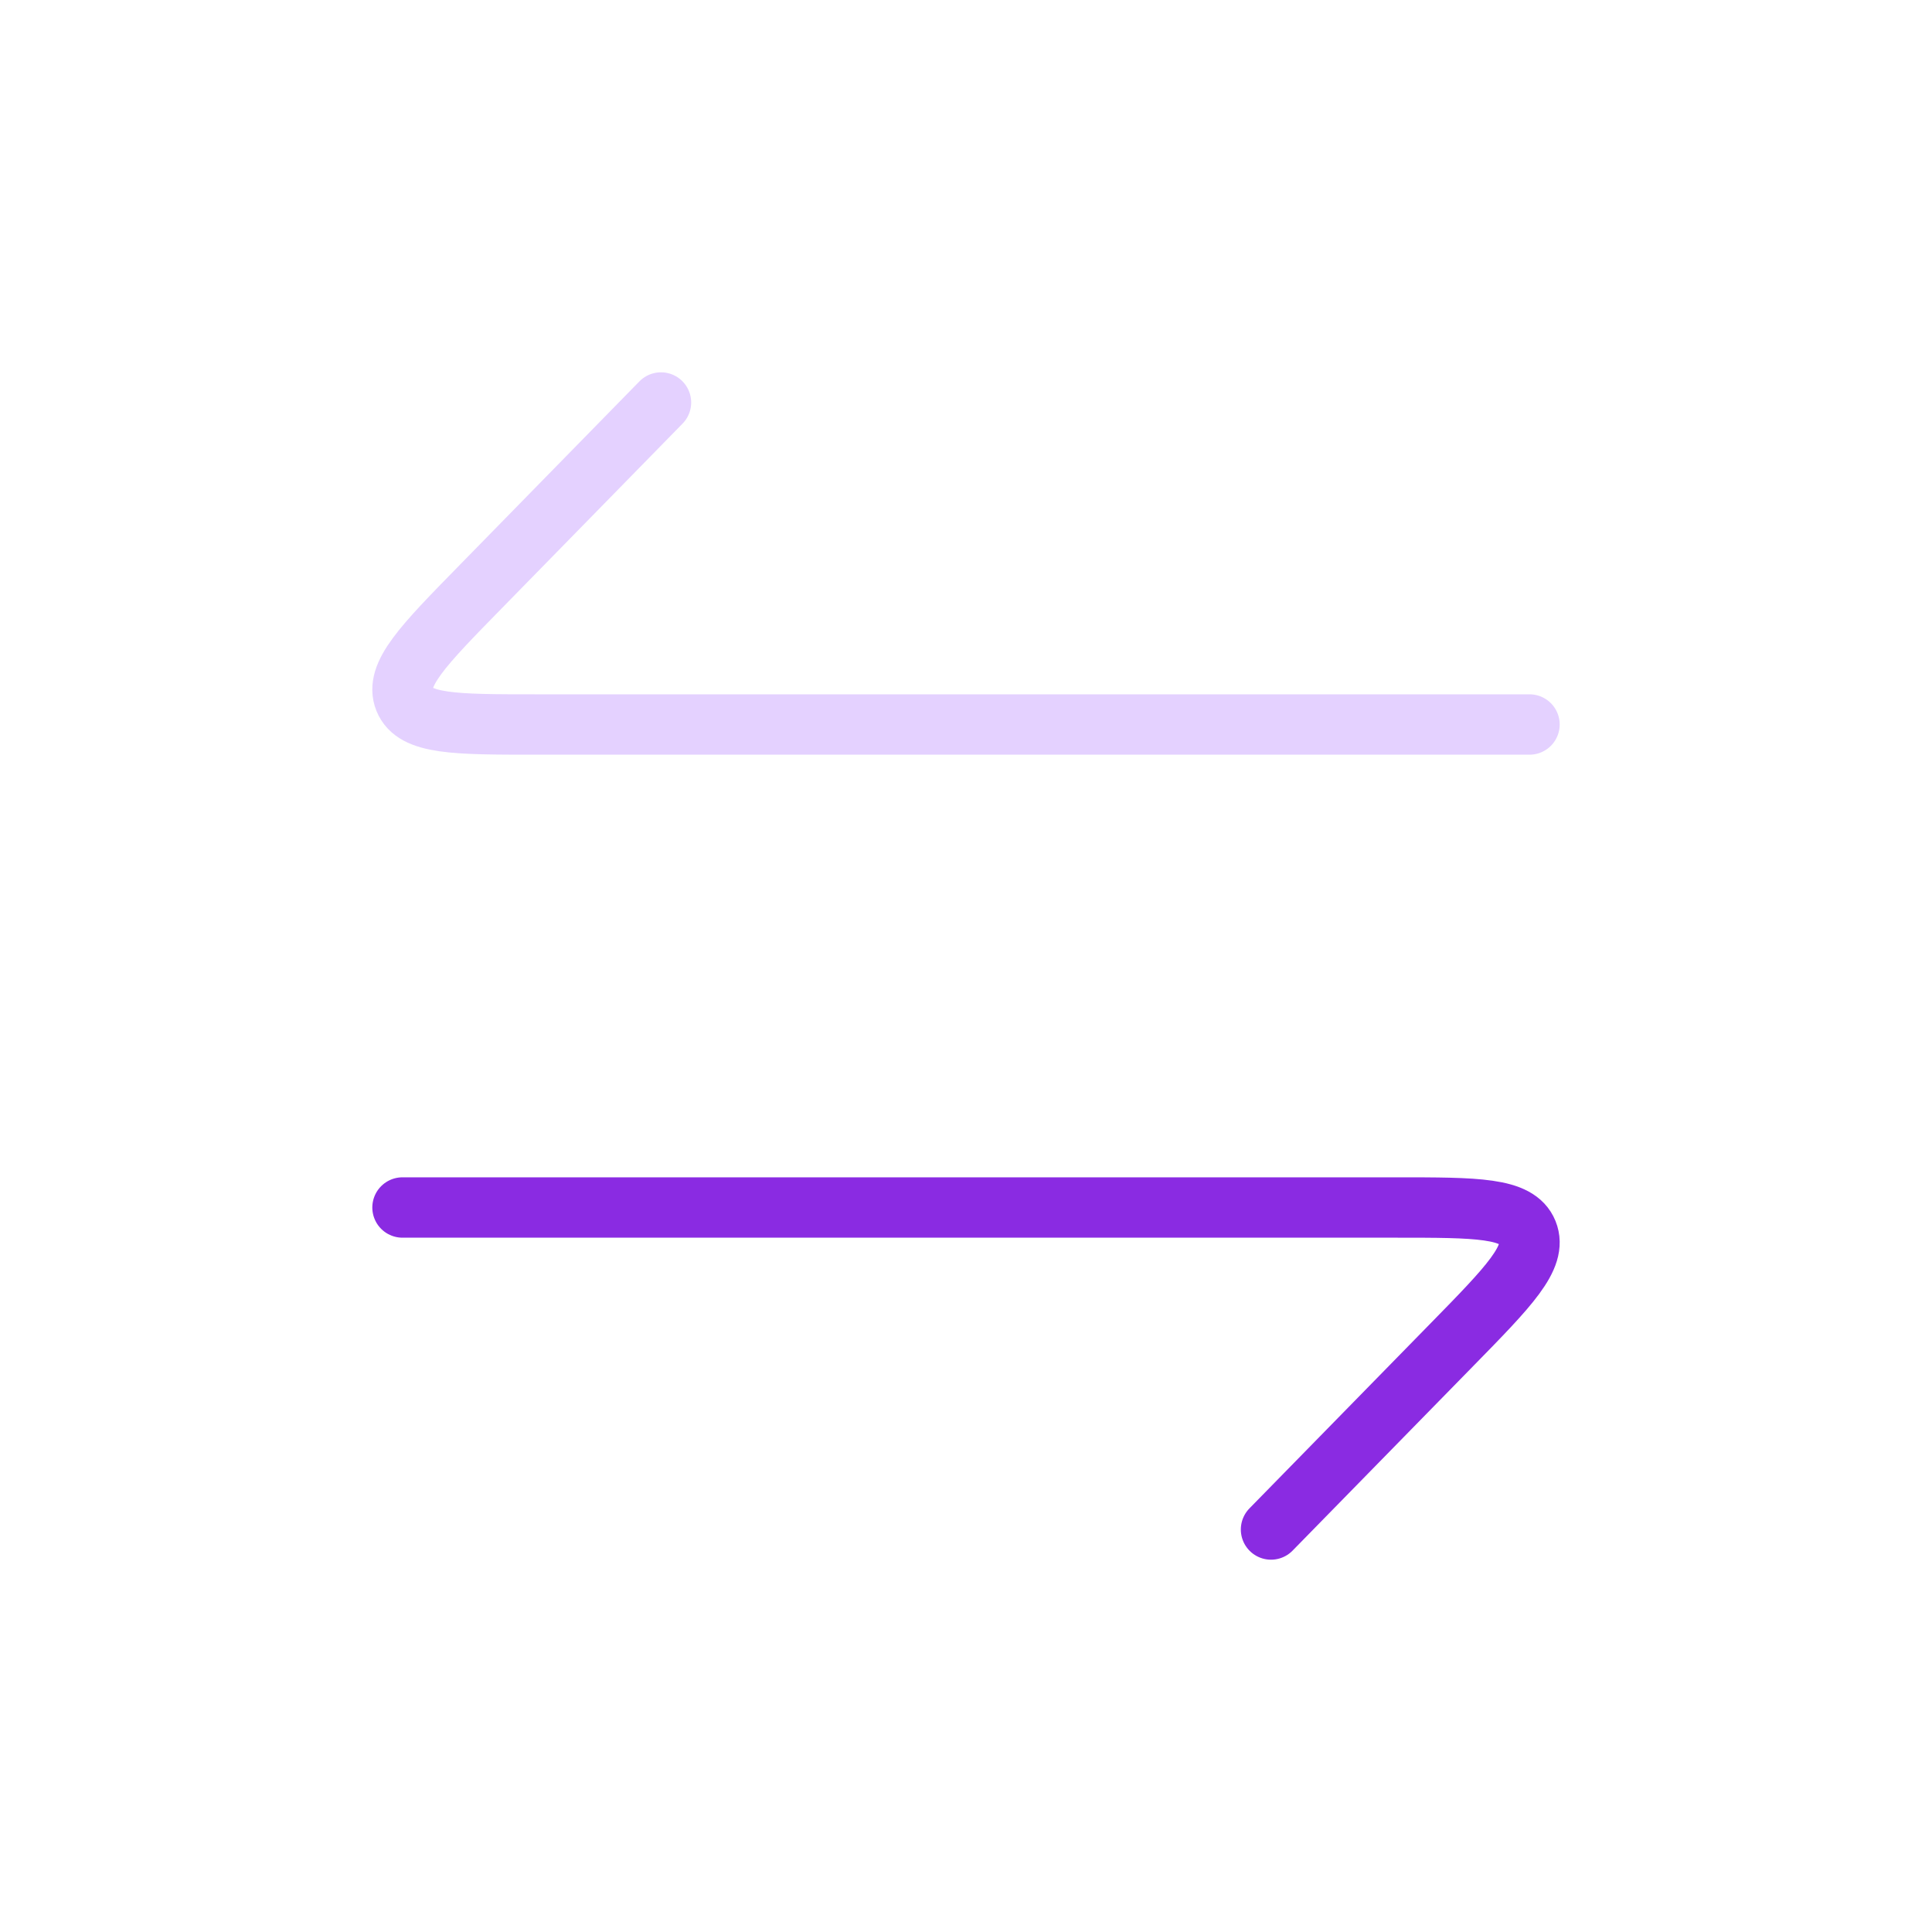 <svg width="48" height="48" viewBox="0 0 48 48" fill="none" xmlns="http://www.w3.org/2000/svg">
<path opacity="0.4" d="M38 18H13.317C11.306 18 10.3 18 10.049 17.383C9.799 16.765 10.51 16.039 11.933 14.586L16.422 10" stroke="#BC8CFF" stroke-width="1.5" stroke-linecap="round" stroke-linejoin="round"/>
<path d="M10 30H34.683C36.694 30 37.7 30 37.951 30.617C38.201 31.235 37.49 31.961 36.067 33.414L31.578 38" stroke="#8A2BE2" stroke-width="1.5" stroke-linecap="round" stroke-linejoin="round"/>
</svg>
